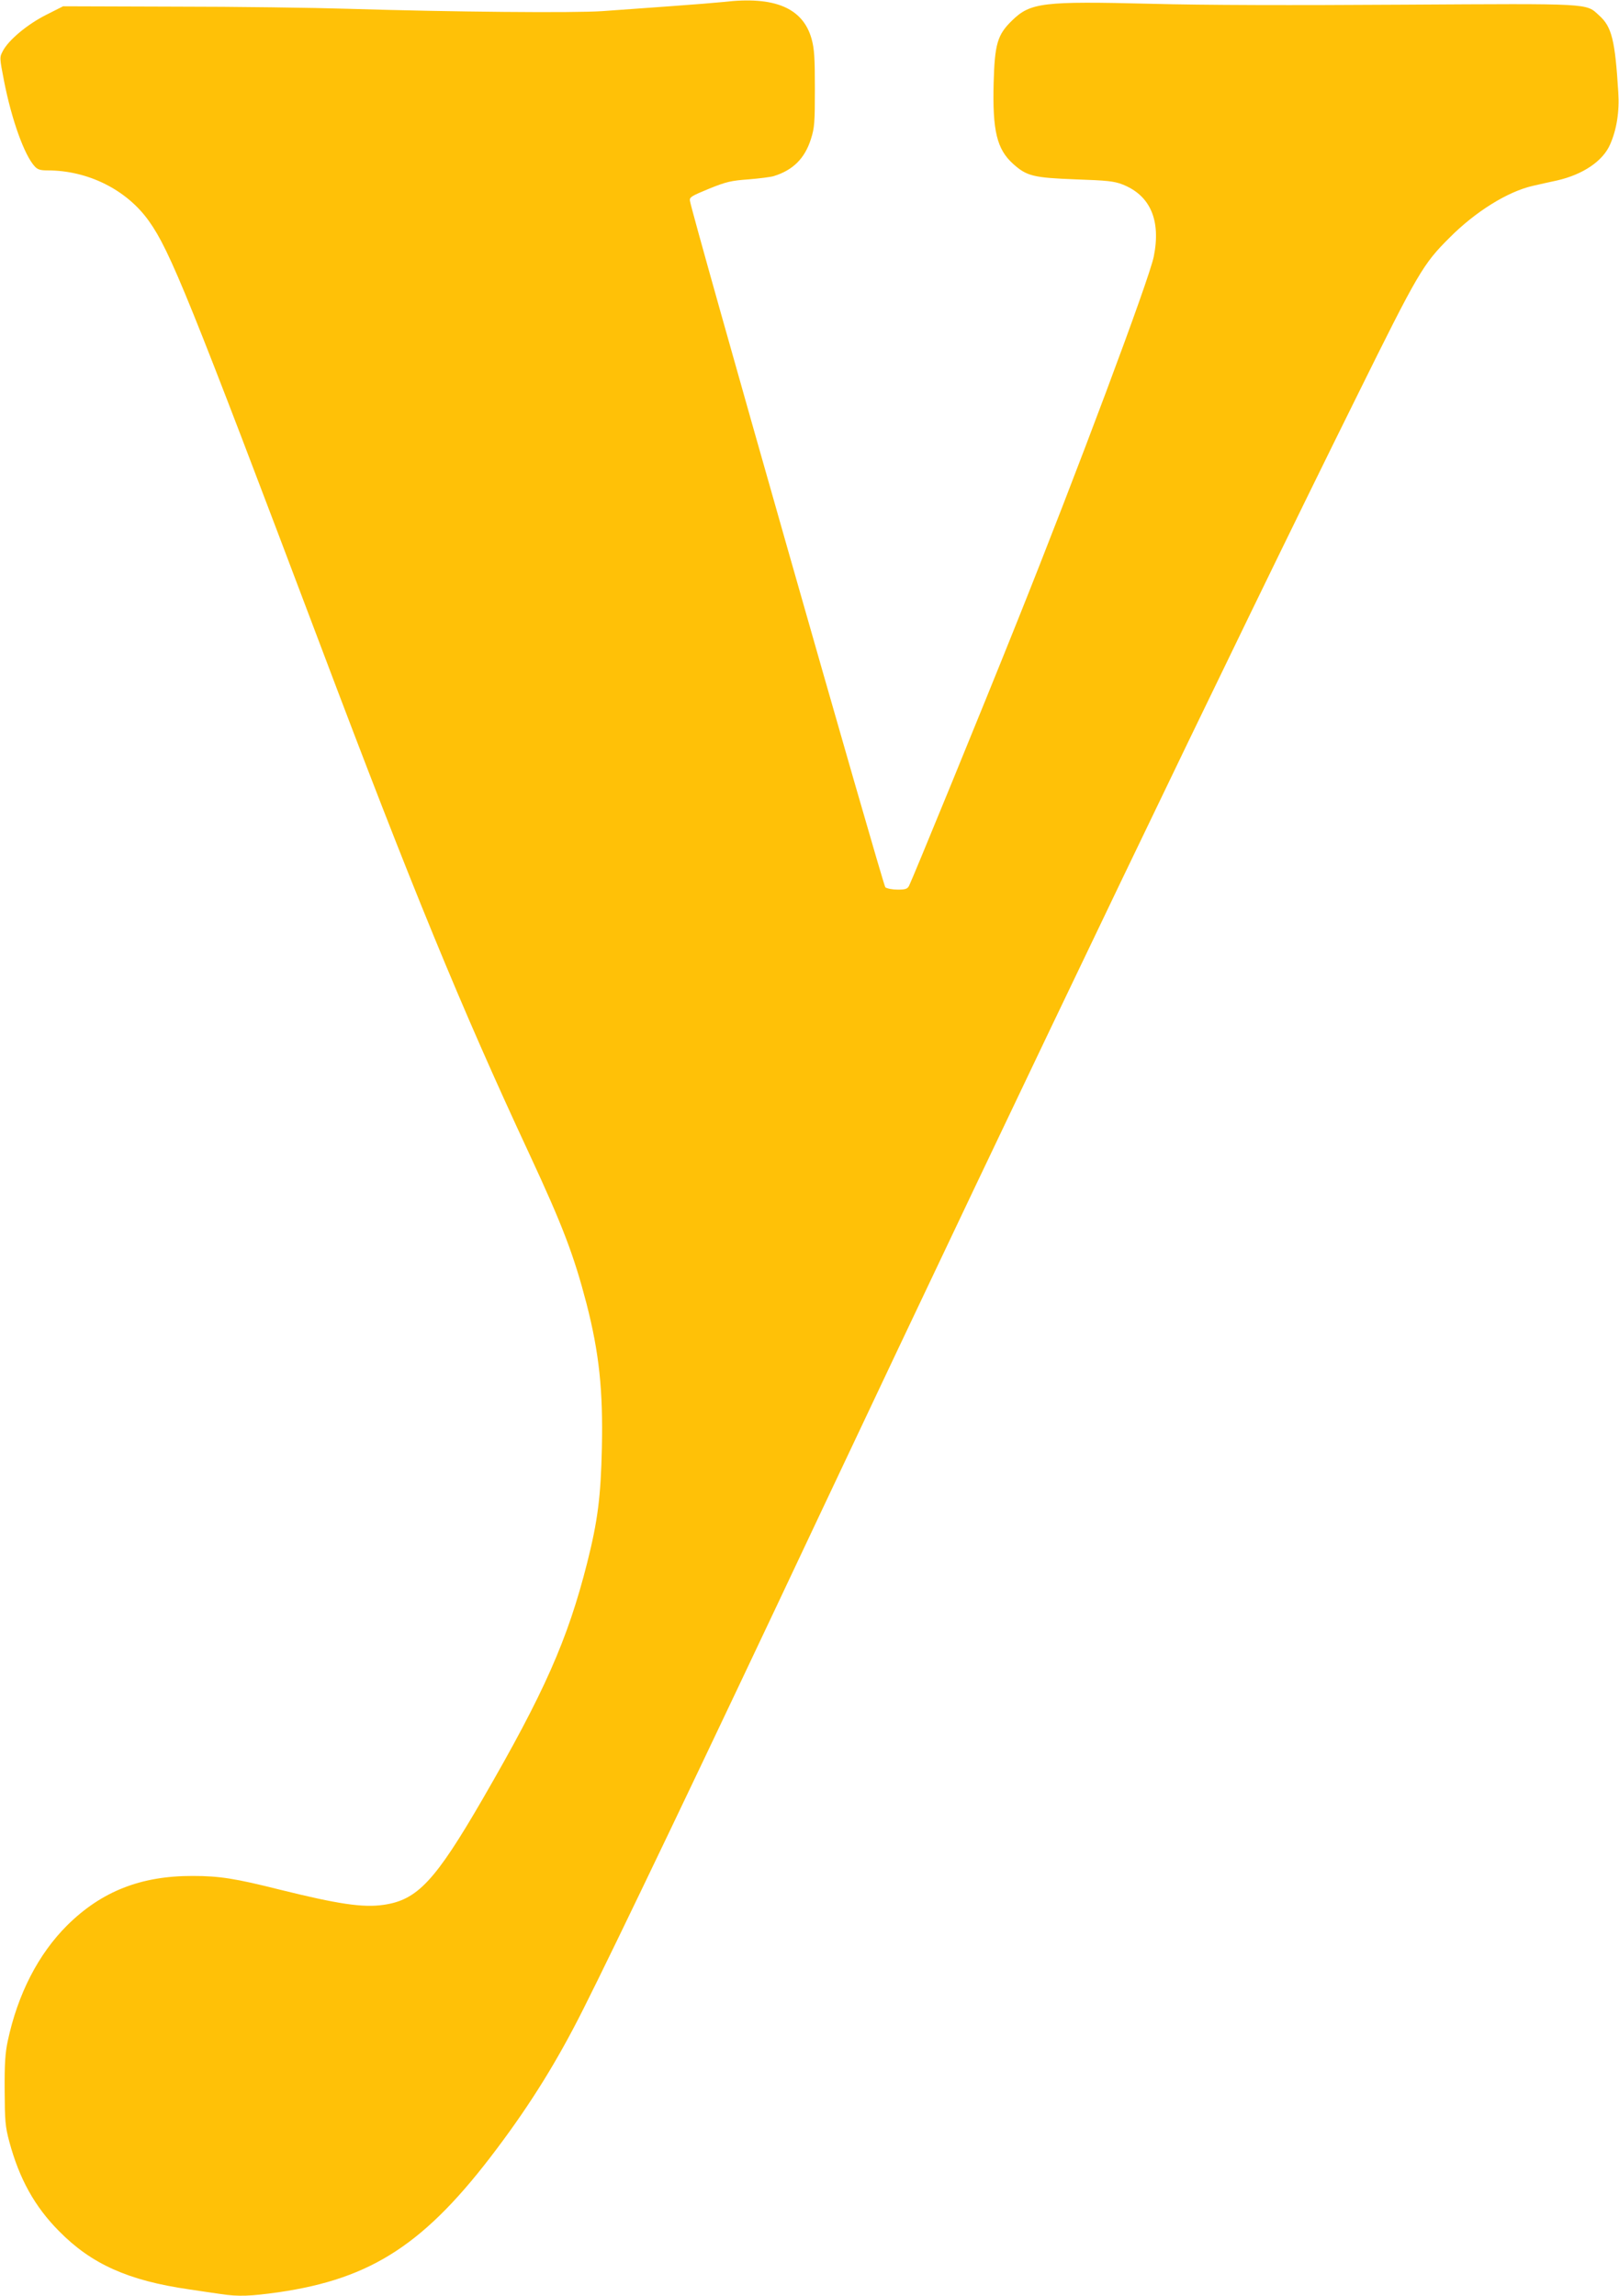 <?xml version="1.0" standalone="no"?>
<!DOCTYPE svg PUBLIC "-//W3C//DTD SVG 20010904//EN"
 "http://www.w3.org/TR/2001/REC-SVG-20010904/DTD/svg10.dtd">
<svg version="1.0" xmlns="http://www.w3.org/2000/svg"
 width="903pt" height="1280pt" viewBox="0 0 903 1280"
 preserveAspectRatio="xMidYMid meet">
<g transform="translate(0,1280) scale(0.1,-0.1)"
fill="#ffc107" stroke="none">
<path d="M4035 12789 c-38 -4 -173 -15 -300 -24 -126 -9 -295 -21 -375 -27
-158 -11 -833 -5 -1420 13 -190 6 -625 12 -966 12 l-622 2 -95 -48 c-105 -53
-209 -140 -241 -201 -19 -36 -19 -36 7 -170 42 -214 113 -411 170 -473 16 -18
31 -23 72 -23 226 0 442 -108 566 -283 118 -166 224 -427 963 -2383 504 -1335
775 -1995 1159 -2819 186 -400 248 -564 318 -832 71 -276 93 -485 86 -806 -6
-271 -23 -406 -82 -640 -109 -430 -239 -723 -583 -1317 -265 -457 -364 -563
-552 -590 -116 -17 -254 4 -581 85 -247 62 -335 76 -484 76 -289 1 -509 -86
-700 -275 -161 -160 -276 -383 -332 -646 -14 -66 -18 -127 -17 -275 1 -171 3
-200 26 -286 56 -207 141 -361 277 -498 181 -184 386 -276 726 -325 61 -9 140
-21 177 -26 98 -15 166 -12 322 10 522 76 820 271 1217 800 191 254 338 491
483 780 176 349 671 1382 1318 2755 1166 2471 2316 4865 2998 6240 340 687
367 733 515 880 144 145 324 257 465 289 36 8 96 22 135 30 144 33 255 108
295 200 37 83 53 184 46 291 -18 291 -36 366 -107 429 -75 69 -35 66 -1093 60
-615 -4 -1112 -3 -1406 5 -604 15 -673 7 -776 -94 -81 -79 -96 -130 -102 -347
-7 -268 18 -370 109 -452 76 -68 113 -77 349 -86 174 -6 213 -10 260 -28 156
-61 216 -200 175 -403 -26 -128 -429 -1205 -764 -2040 -192 -480 -584 -1436
-601 -1468 -9 -17 -20 -21 -63 -21 -29 0 -60 6 -69 13 -13 11 -1083 3766
-1090 3828 -3 20 10 27 107 67 96 39 124 45 220 52 61 5 124 13 140 18 108 33
174 99 208 207 20 63 22 91 22 280 0 173 -3 222 -18 277 -48 174 -207 241
-492 207z"/>
</g>
</svg>
